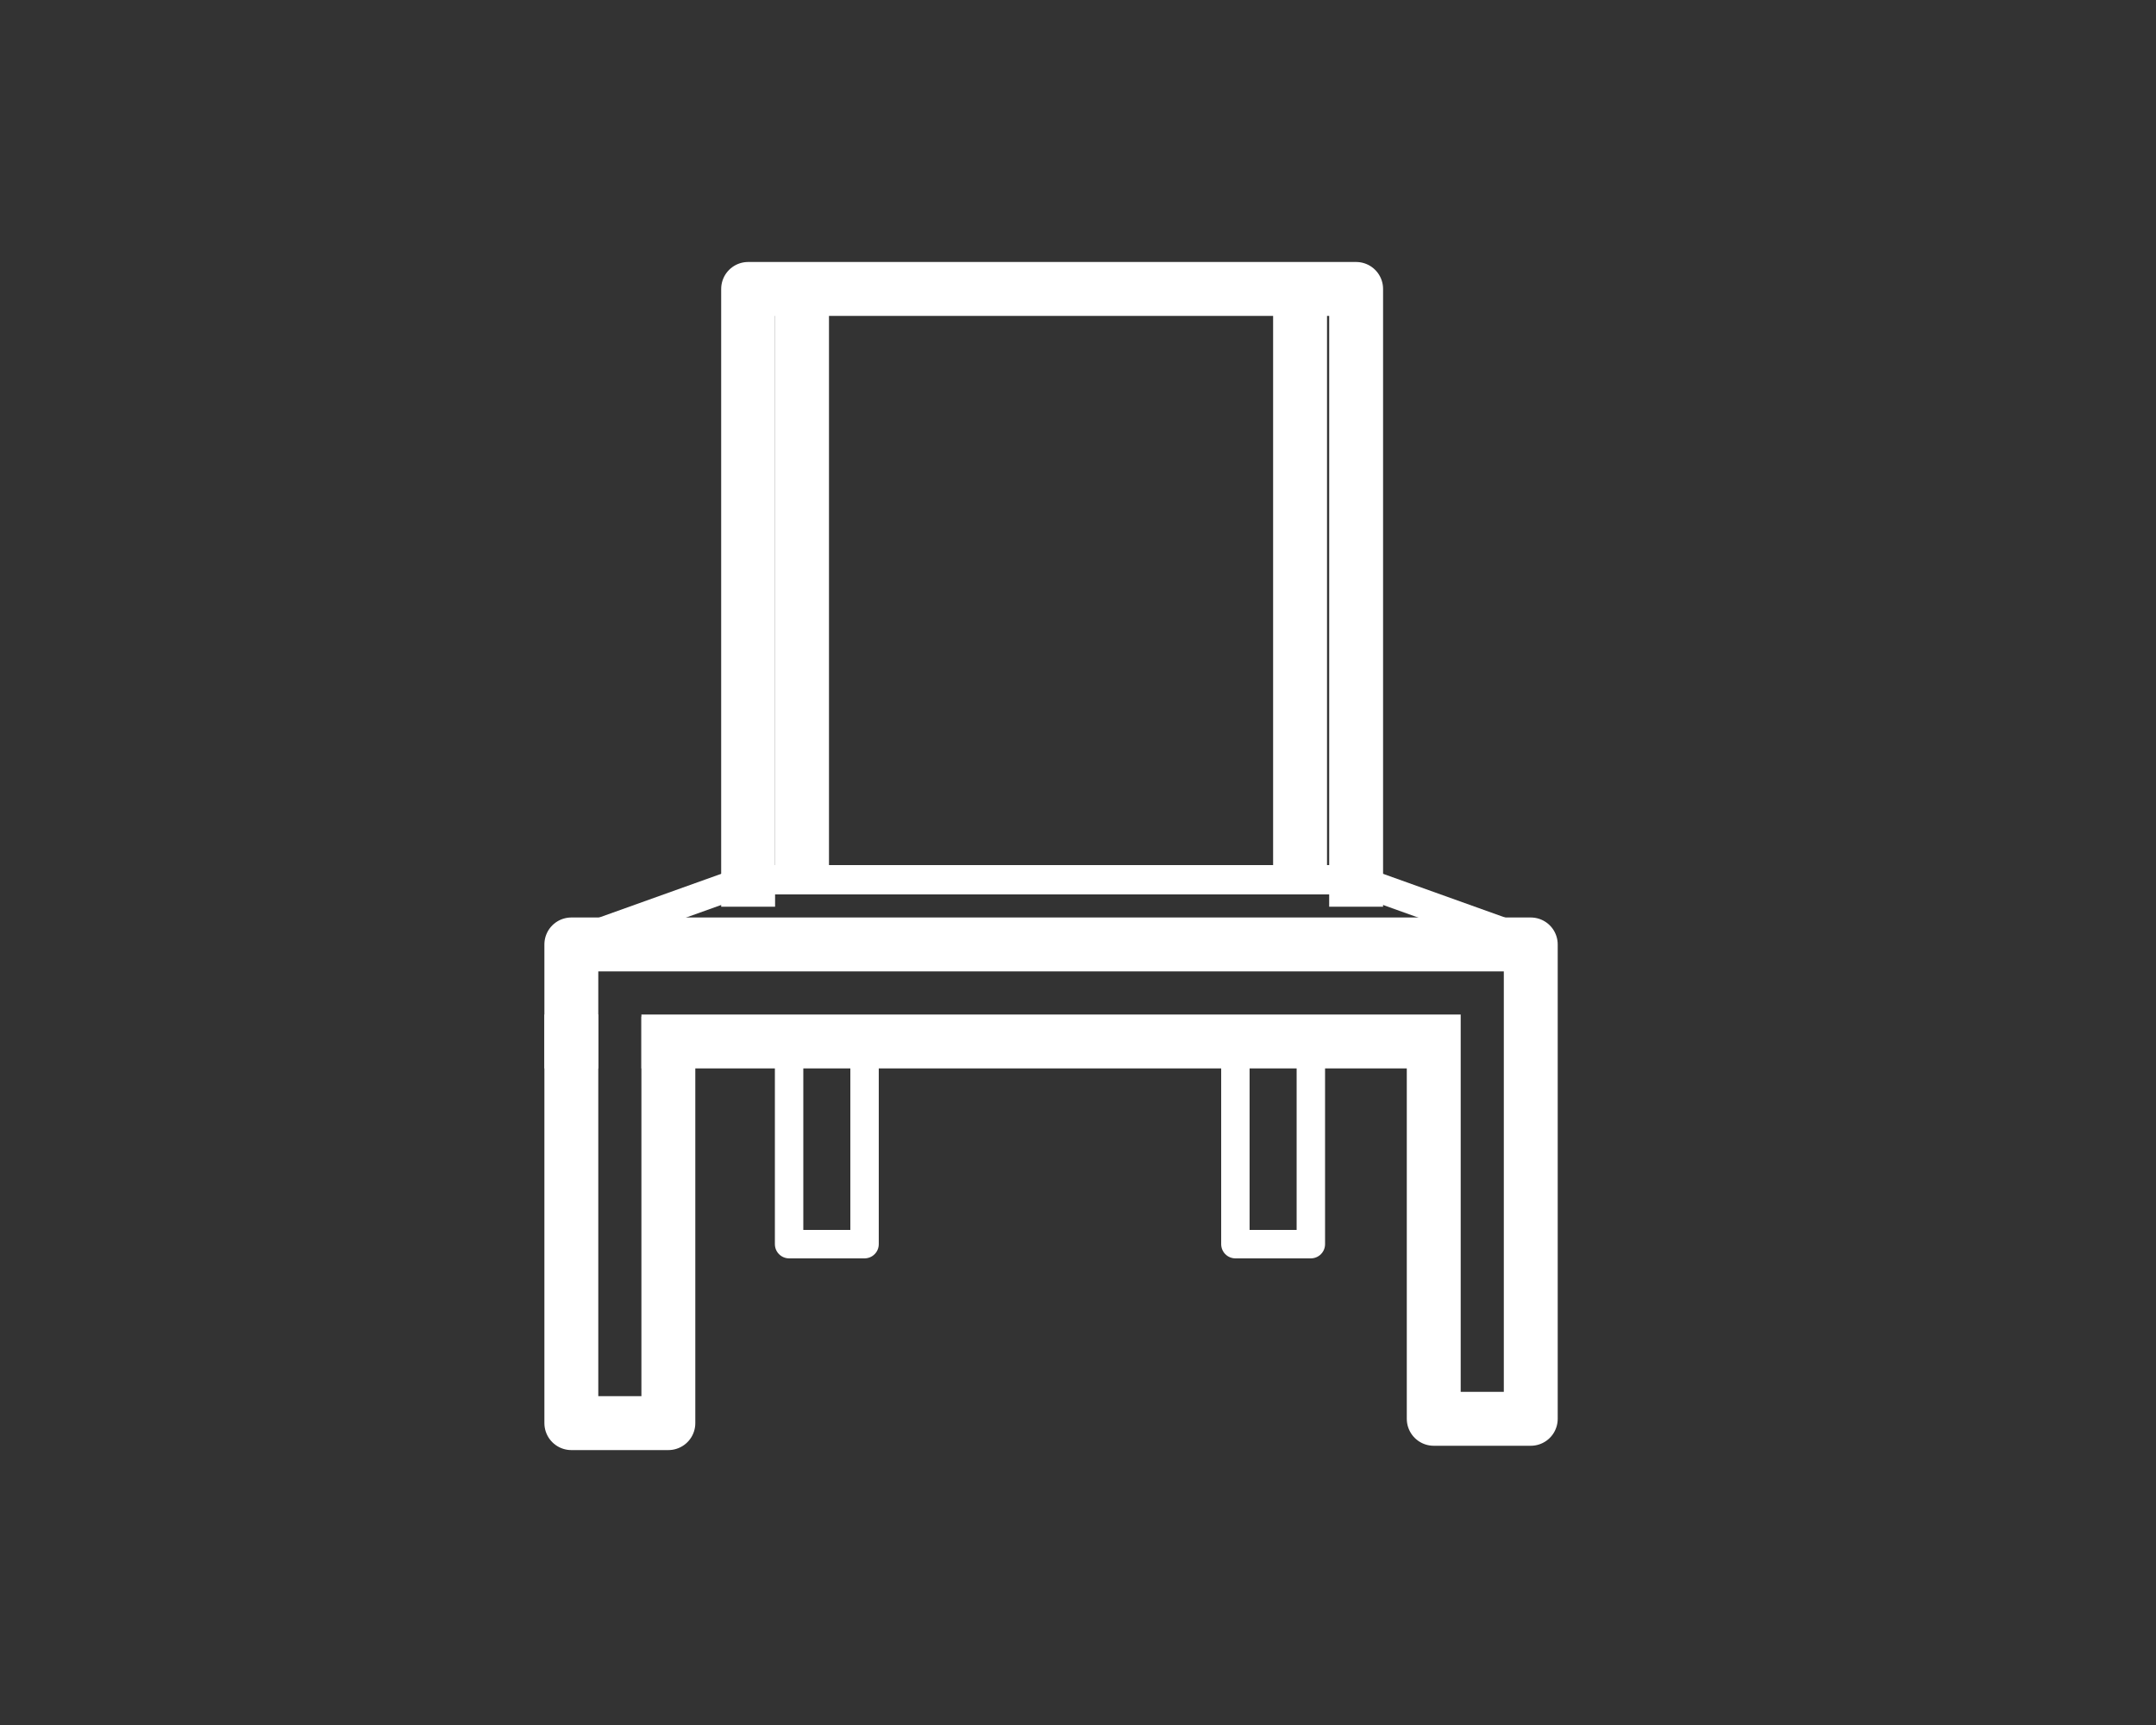 <?xml version="1.0" encoding="utf-8"?>
<!-- Generator: Adobe Illustrator 23.0.3, SVG Export Plug-In . SVG Version: 6.00 Build 0)  -->
<svg version="1.1" id="Layer_1" xmlns="http://www.w3.org/2000/svg" xmlns:xlink="http://www.w3.org/1999/xlink" x="0px" y="0px"
	 viewBox="0 0 100 80" style="enable-background:new 0 0 100 80;" xml:space="preserve">
<rect x="0" y="0" width="100" height="80" fill="#333333" stroke="none"/>
<style type="text/css">
	.st0{fill:none;stroke:#FFFFFF;stroke-width:2.5;stroke-linecap:square;stroke-linejoin:round;}
	.st1{fill:none;stroke:#FFFFFF;stroke-width:1.36;}
	.st2{fill:none;stroke:#FFFFFF;stroke-width:2.5;}
	.st3{fill:none;stroke:#FFFFFF;stroke-width:1.318;stroke-linecap:square;stroke-linejoin:round;}
</style>
<path id="rect3764" class="st0" d="M31,48.4V66h-4.5V48.3"/>
<path id="rect3768" class="st0" d="M26.5,48.3v-4.5H71l0,4.5l0,17.5h-4.5V48.3 M66.5,48.3H31"/>
<path id="path3770" class="st1" d="M26.6,43.7l8.1-2.9h14.1h14.1l8.1,2.9"/>
<path id="rect3783" class="st0" d="M34.7,40.8V13.4h28.2v27.4"/>
<path id="path3799" class="st2" d="M37.2,40.8V13.5"/>
<rect id="rect3801" x="36.6" y="48.3" class="st3" width="3.5" height="9.4"/>
<rect id="rect3803" x="57.3" y="48.3" class="st3" width="3.5" height="9.4"/>
<path id="path3809" class="st2" d="M60.3,40.8V13.5"/>
</svg>

